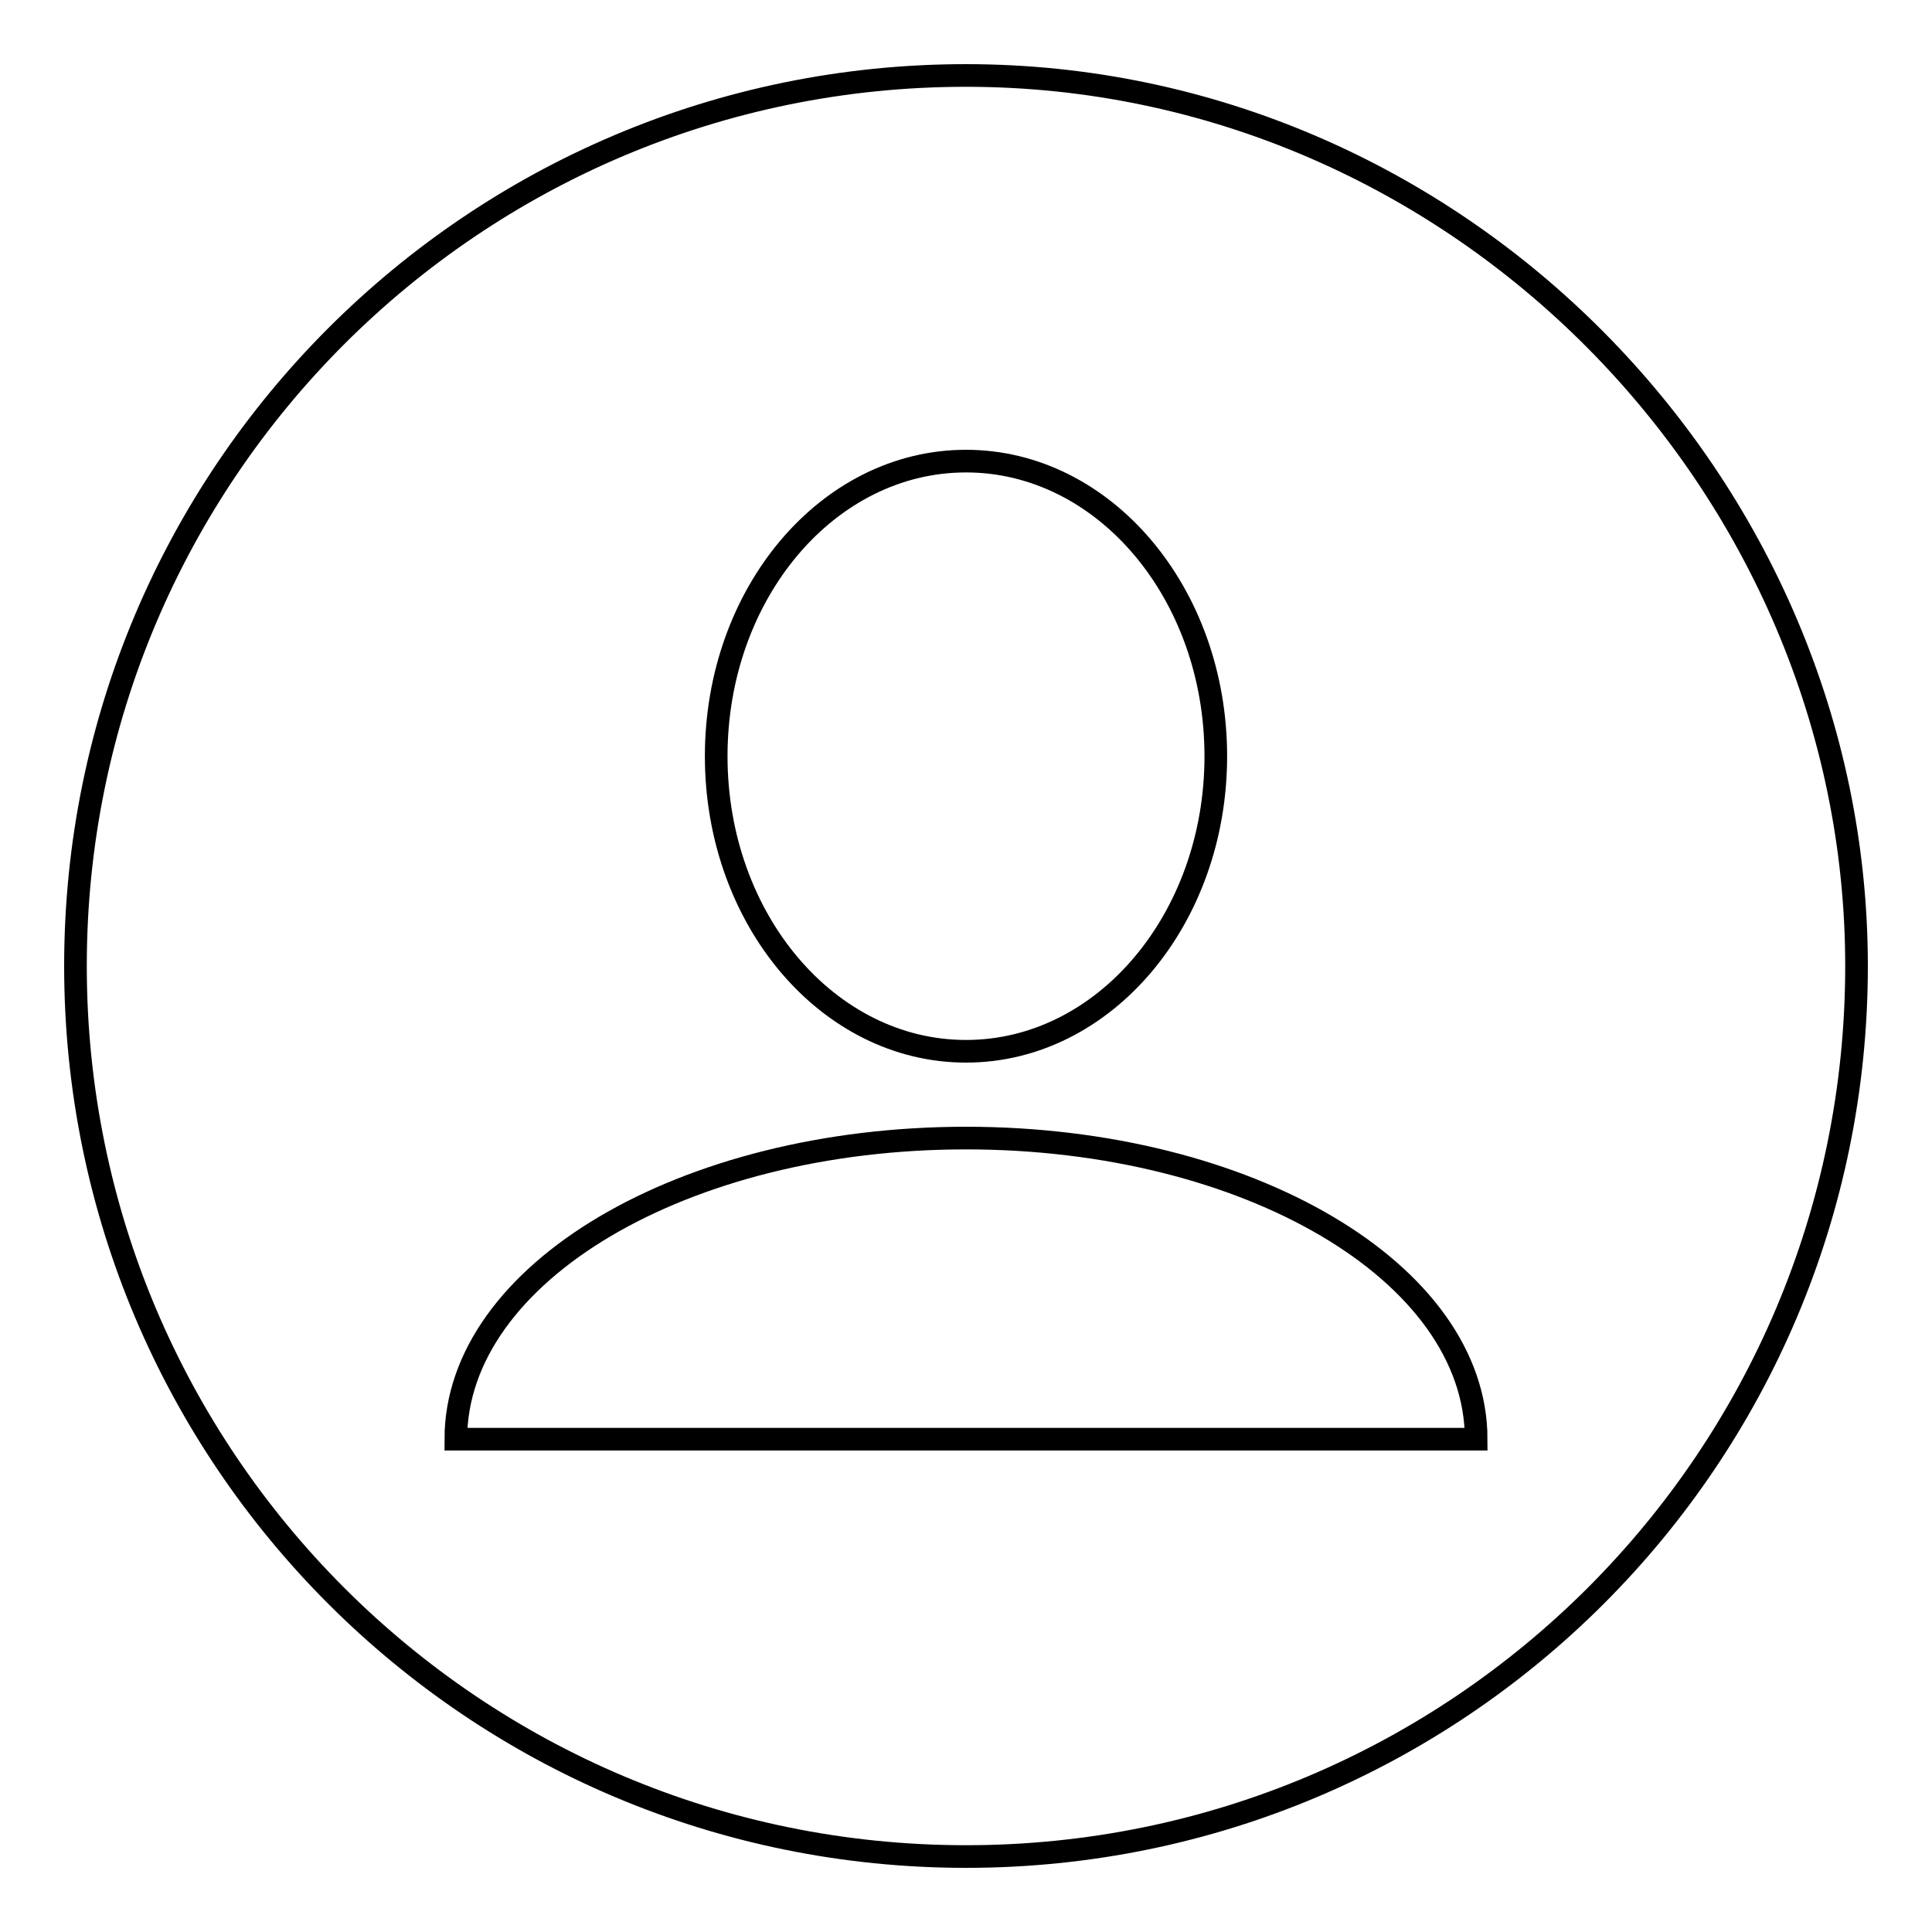 <?xml version="1.0" encoding="utf-8"?>
<!-- Svg Vector Icons : http://www.onlinewebfonts.com/icon -->
<!DOCTYPE svg PUBLIC "-//W3C//DTD SVG 1.1//EN" "http://www.w3.org/Graphics/SVG/1.1/DTD/svg11.dtd">
<svg version="1.1" xmlns="http://www.w3.org/2000/svg" xmlns:xlink="http://www.w3.org/1999/xlink" x="0px" y="0px" viewBox="0 0 256 256" enable-background="new 0 0 256 256" xml:space="preserve">
<g><g><path stroke-width="3" fill-opacity="0" stroke="#000000"  d="M128,10C62.8,10,10,62.8,10,128c0,65.2,52.8,118,118,118c65.2,0,118-52.8,118-118C246,64.2,193.2,10,128,10z M128,61.1c18.3,0,33.1,17.5,33.1,39.1c0,21.6-14.8,39.1-33.1,39.1c-18.3,0-33.1-17.5-33.1-39.1C94.9,78.6,109.7,61.1,128,61.1z M60.4,190.7c0-22,30.2-39.9,67.6-39.9c37.3,0,67.6,17.8,67.6,39.9H60.4z"/></g></g>
</svg>